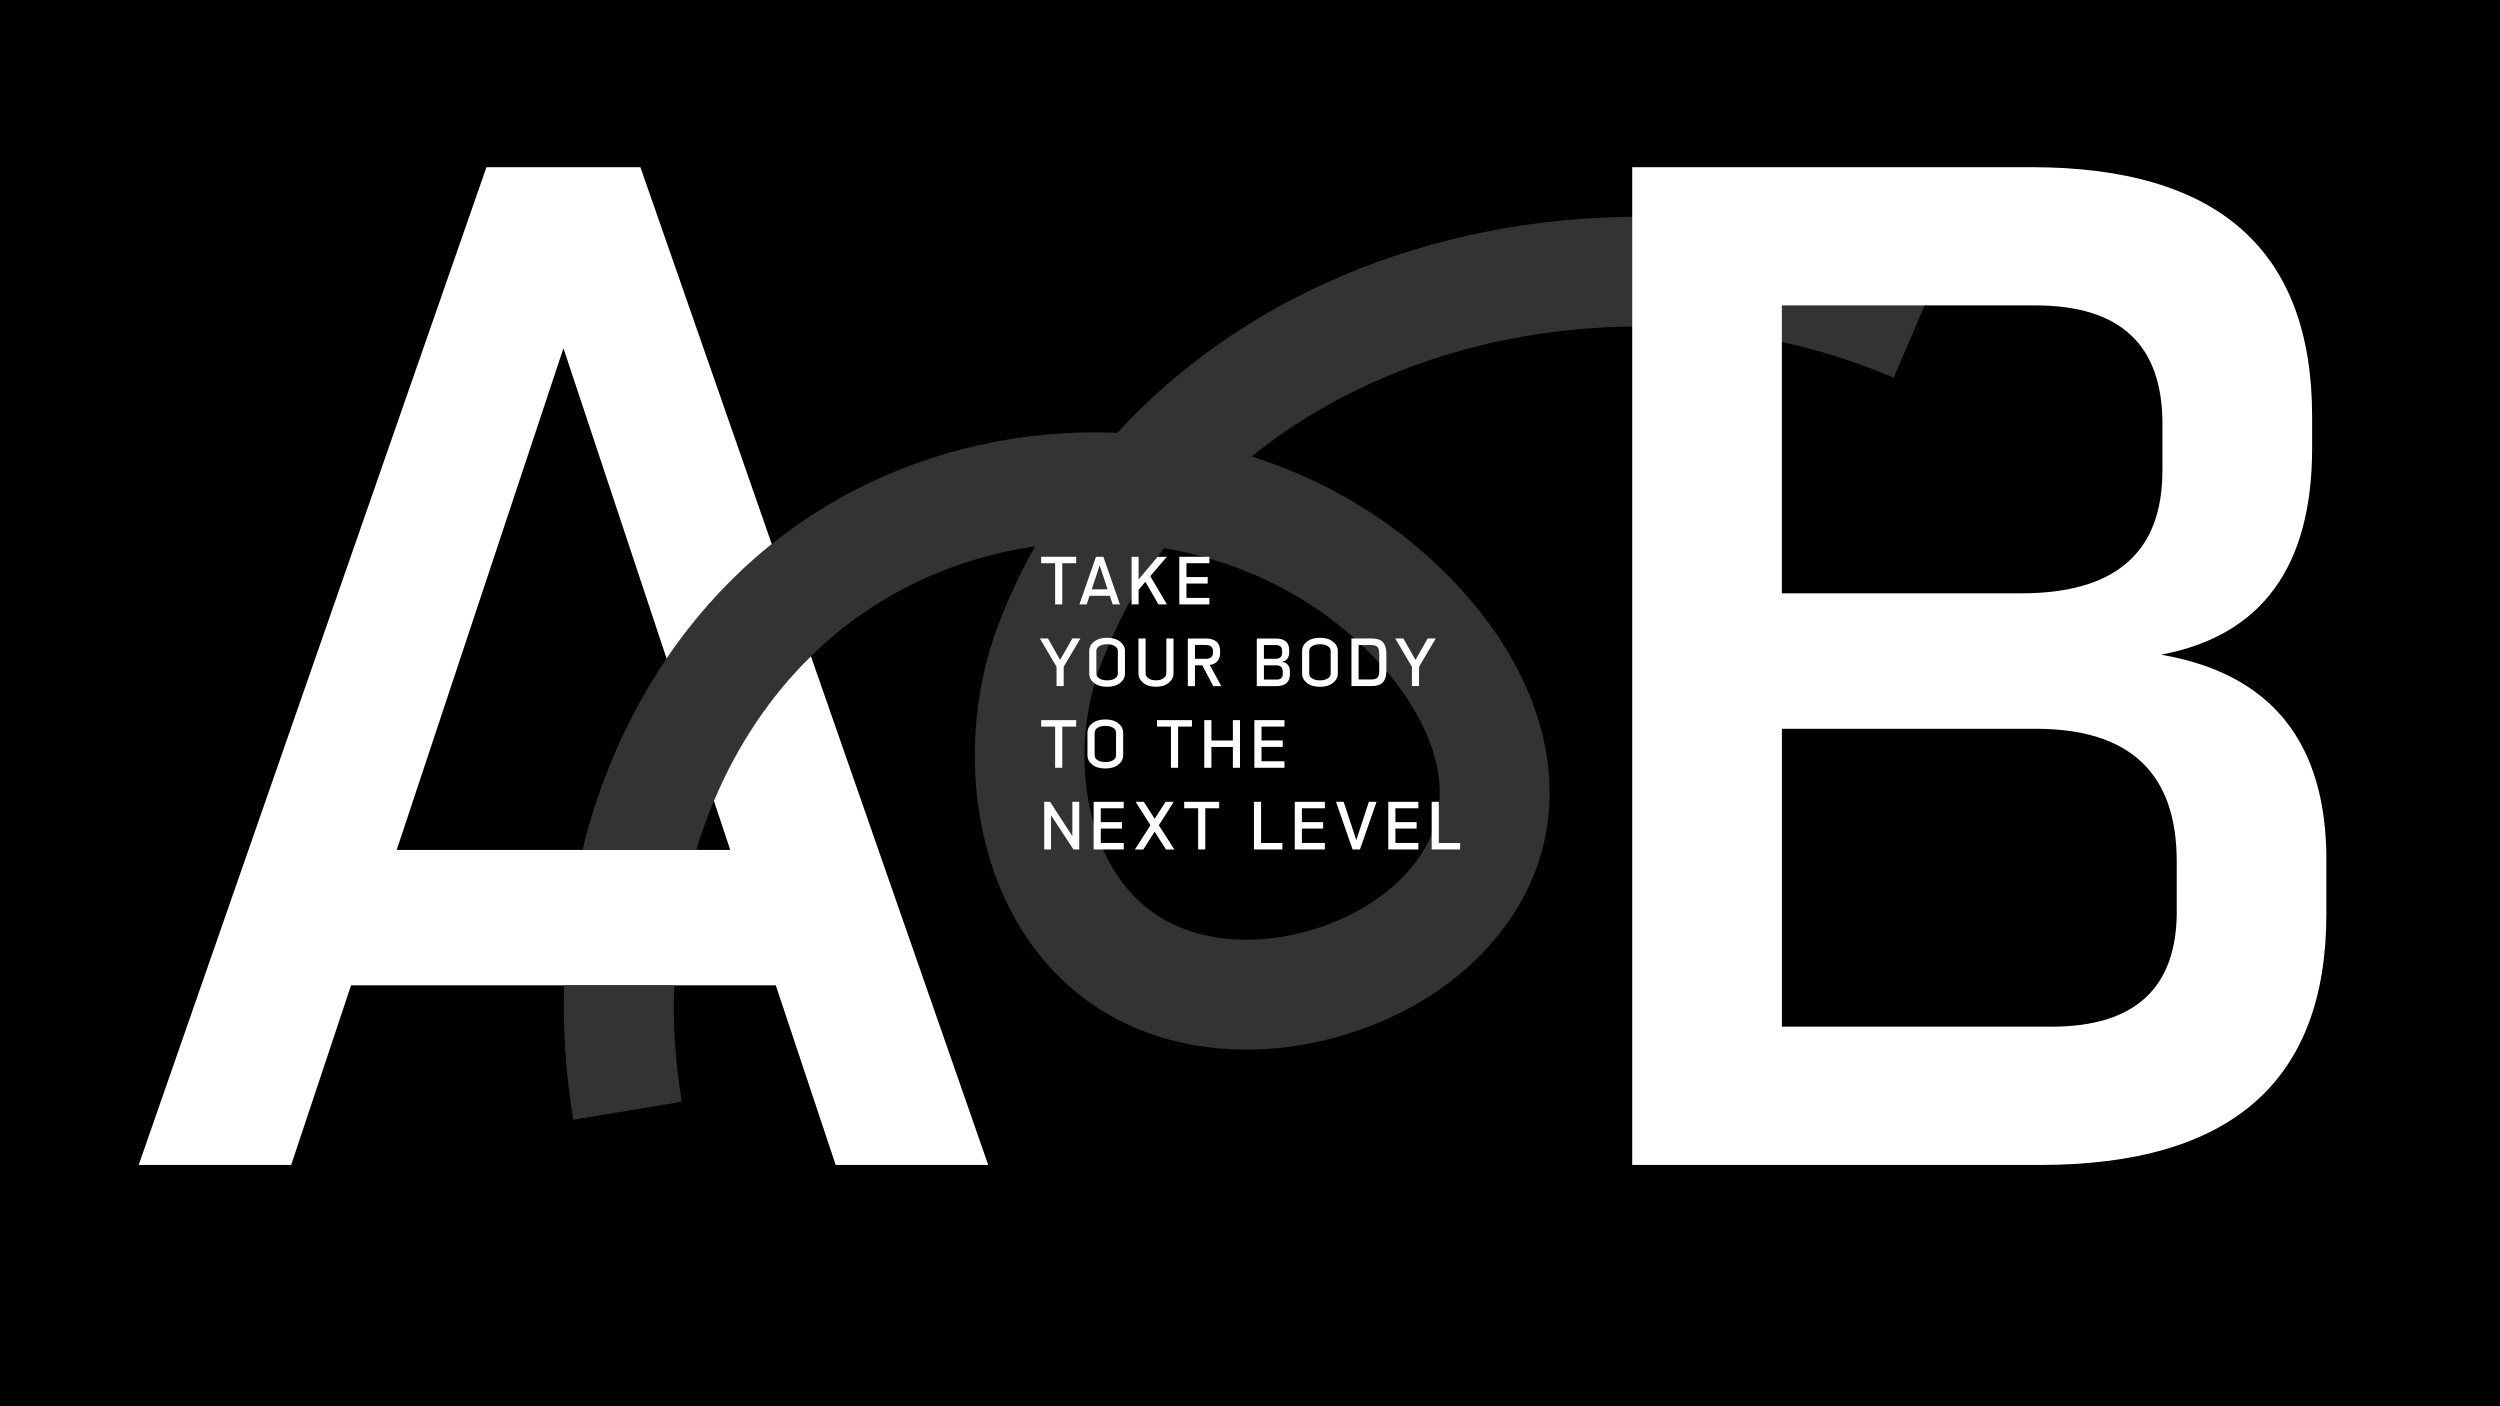 <?xml version="1.0" encoding="UTF-8"?>
<svg xmlns="http://www.w3.org/2000/svg" id="Layer_2" data-name="Layer 2" viewBox="0 0 550 309.38">
  <defs>
    <style>
      .cls-1 {
        fill: #fff;
      }

      .cls-2 {
        fill: #333;
      }
    </style>
  </defs>
  <g id="Layer_1-2" data-name="Layer 1">
    <g>
      <rect width="550" height="309.38"></rect>
      <g>
        <path class="cls-1" d="m169.79,119.7c-8.91,7.15-16.66,15.65-23.14,25.18l10.41,31.3c5.1-12.14,12.31-22.97,21.34-31.81l-8.61-24.67Z"></path>
        <path class="cls-1" d="m217.41,256.29h-33.56l-13.17-39.51h-93.45l-13.17,39.51H30.51L107.02,36.78h33.87l28.9,82.92c-8.91,7.15-16.66,15.65-23.14,25.18l-22.69-68.27-36.69,110.38h73.38l-3.59-10.81c5.1-12.14,12.31-22.97,21.34-31.81l39.01,111.92Z"></path>
      </g>
      <path class="cls-2" d="m295.15,60.73c-19.29,8.2-36.01,19.96-49.36,34.49-20.61-.88-41.24,3.74-59.28,13.41-5.95,3.19-11.53,6.9-16.72,11.07-8.91,7.15-16.66,15.65-23.14,25.18-8.48,12.49-14.75,26.76-18.51,42.11h25.04c1.11-3.7,2.41-7.31,3.88-10.81,5.1-12.14,12.31-22.97,21.34-31.81,5.79-5.69,12.33-10.55,19.55-14.42,9.42-5.06,19.52-8.27,29.74-9.74-3.12,5.58-5.84,11.4-8.13,17.44-11.06,29.11-4.78,69.18,24.88,85.86,14.35,8.06,32.93,9.62,50.99,4.27,14.02-4.15,25.78-11.73,33.92-21.73,1.89-2.32,3.58-4.77,5.06-7.33,11.48-19.89,7.61-44.58-10.36-66.05-12.58-15.04-29.5-26.17-48.69-32.26,9.92-8.01,20.23-13.58,29.26-17.42,35.08-14.91,76.96-14.88,112,.1l9.51-22.24c-40.98-17.51-89.95-17.56-130.98-.12Zm10.35,87.47c5.36,6.41,16.88,22.98,7.96,38.43-4.69,8.11-13.76,14.66-24.9,17.96-11.82,3.5-23.58,2.71-32.27-2.17-18.05-10.15-21.38-37.06-14.12-56.18,3.73-9.82,8.5-18.31,13.88-25.66,19.19,3.28,36.97,12.7,49.45,27.62Zm-157.19,68.58h-24.2c-.29,9.68.35,19.58,2.01,29.56l23.87-3.96c-1.44-8.66-1.98-17.24-1.68-25.6Z"></path>
      <path class="cls-1" d="m511.8,189.18v11.92c0,36.8-21.01,55.19-63.03,55.19h-89.68V36.78h87.8c41.18,0,61.78,18.3,61.78,54.88v6.9c0,26.13-11.08,41.29-33.24,45.47,24.25,4.18,36.38,19.24,36.38,45.16Zm-36.06-85.61v-10.35c0-17.35-9.3-26.03-27.91-26.03h-55.82v63.34h52.68c20.7,0,31.04-8.99,31.04-26.97Zm3.14,96.9v-10.98c0-19.44-10.35-29.16-31.04-29.16h-55.82v65.54h59.27c18.39,0,27.6-8.47,27.6-25.4Z"></path>
      <g>
        <path class="cls-1" d="m236.76,122.49v1.42h-3.06v9.06h-1.57v-9.06h-3.07v-1.42h7.7Z"></path>
        <path class="cls-1" d="m242.74,122.49l3.65,10.48h-1.6l-.63-1.89h-4.46l-.63,1.89h-1.6l3.65-10.48h1.62Zm.94,7.17l-1.75-5.27-1.75,5.27h3.5Z"></path>
        <path class="cls-1" d="m256.73,132.97h-1.86l-2.88-4.97-1.5,1.75v3.22h-1.54v-10.48h1.54v5l4.18-5h2.04l-3.65,4.27,3.67,6.21Z"></path>
        <path class="cls-1" d="m266.07,131.55v1.42h-6.62v-10.48h6.62v1.42h-5.05v3.05h4.67v1.42h-4.67v3.16h5.05Z"></path>
        <path class="cls-1" d="m233.23,145.18l2.68-4.72h1.78l-3.68,6.23v4.25h-1.57v-4.25l-3.67-6.23h1.78l2.68,4.72Z"></path>
        <path class="cls-1" d="m240.69,141.16c.71-.56,1.66-.85,2.86-.85s2.15.28,2.87.85c.71.56,1.07,1.25,1.07,2.06v4.97c0,.81-.36,1.5-1.07,2.06-.71.56-1.67.85-2.87.85s-2.15-.28-2.86-.85c-.71-.56-1.06-1.25-1.06-2.06v-4.97c0-.81.35-1.5,1.06-2.06Zm5.23,7.03v-4.97c0-.46-.22-.82-.67-1.09s-1.01-.4-1.69-.4-1.24.13-1.69.4-.67.63-.67,1.09v4.97c0,.46.22.82.67,1.09s1.01.4,1.69.4,1.24-.13,1.69-.4.67-.63.67-1.09Z"></path>
        <path class="cls-1" d="m256.6,148.11v-7.65h1.57v7.65c0,.82-.35,1.52-1.04,2.1-.69.58-1.63.88-2.82.88s-2.13-.29-2.82-.87-1.03-1.28-1.03-2.11v-7.65h1.57v7.65c0,.47.21.85.64,1.13.43.29.97.43,1.63.43s1.21-.14,1.64-.43c.43-.28.65-.66.65-1.13Z"></path>
        <path class="cls-1" d="m266.14,146.29l2.55,4.66h-1.78l-2.4-4.58h-1.62v4.58h-1.57v-10.48h3.89c2.15,0,3.22.93,3.22,2.79v.3c0,1.57-.76,2.48-2.29,2.74Zm-.84-4.4h-2.41v3.05h2.44c.5,0,.88-.12,1.14-.37.26-.25.39-.58.39-1v-.34c0-.42-.13-.75-.4-.98-.26-.23-.65-.35-1.16-.35Z"></path>
        <path class="cls-1" d="m283.78,147.74v.57c0,1.76-1,2.64-3.01,2.64h-4.28v-10.48h4.19c1.97,0,2.95.87,2.95,2.62v.33c0,1.25-.53,1.97-1.59,2.17,1.16.2,1.74.92,1.74,2.16Zm-1.72-4.09v-.49c0-.83-.44-1.24-1.33-1.24h-2.67v3.02h2.52c.99,0,1.48-.43,1.48-1.29Zm.15,4.63v-.52c0-.93-.49-1.39-1.48-1.39h-2.67v3.13h2.83c.88,0,1.32-.4,1.32-1.21Z"></path>
        <path class="cls-1" d="m287.52,141.16c.71-.56,1.66-.85,2.86-.85s2.15.28,2.87.85c.71.56,1.07,1.25,1.07,2.06v4.97c0,.81-.36,1.5-1.07,2.06-.71.56-1.67.85-2.87.85s-2.15-.28-2.86-.85c-.71-.56-1.06-1.25-1.06-2.06v-4.97c0-.81.35-1.5,1.06-2.06Zm5.23,7.03v-4.97c0-.46-.22-.82-.67-1.09s-1.01-.4-1.69-.4-1.24.13-1.69.4-.67.63-.67,1.09v4.97c0,.46.22.82.67,1.09s1.01.4,1.69.4,1.24-.13,1.69-.4.67-.63.67-1.09Z"></path>
        <path class="cls-1" d="m305,143.74v3.92c0,1.07-.25,1.88-.75,2.44-.5.56-1.36.84-2.59.84h-4.34v-10.48h4.34c1.23,0,2.09.28,2.59.84.5.56.75,1.37.75,2.44Zm-1.57,3.88v-3.82c0-.7-.13-1.19-.39-1.47s-.75-.42-1.48-.42h-2.67v7.58h2.67c.73,0,1.22-.14,1.48-.42s.39-.76.39-1.45Z"></path>
        <path class="cls-1" d="m311.41,145.18l2.68-4.72h1.78l-3.68,6.23v4.25h-1.57v-4.25l-3.67-6.23h1.78l2.68,4.72Z"></path>
        <path class="cls-1" d="m236.76,158.43v1.42h-3.06v9.06h-1.57v-9.06h-3.07v-1.42h7.7Z"></path>
        <path class="cls-1" d="m240.3,159.13c.71-.56,1.66-.85,2.86-.85s2.15.28,2.87.85c.71.56,1.07,1.25,1.07,2.06v4.97c0,.81-.36,1.5-1.07,2.06s-1.67.85-2.87.85-2.15-.28-2.86-.85-1.06-1.25-1.06-2.06v-4.97c0-.81.35-1.5,1.06-2.06Zm5.23,7.03v-4.97c0-.46-.22-.82-.67-1.09s-1.01-.4-1.69-.4-1.24.13-1.68.4-.67.63-.67,1.09v4.97c0,.46.22.82.67,1.09s1.01.4,1.68.4,1.24-.13,1.69-.4.67-.63.67-1.09Z"></path>
        <path class="cls-1" d="m262.23,158.43v1.42h-3.05v9.06h-1.57v-9.06h-3.07v-1.42h7.7Z"></path>
        <path class="cls-1" d="m271.23,162.91v-4.48h1.57v10.48h-1.57v-4.58h-4.72v4.58h-1.57v-10.48h1.57v4.48h4.72Z"></path>
        <path class="cls-1" d="m282.58,167.49v1.42h-6.62v-10.48h6.62v1.42h-5.05v3.05h4.67v1.42h-4.67v3.16h5.05Z"></path>
        <path class="cls-1" d="m231.01,176.4l4.91,7.55v-7.55h1.51v10.48h-1.27l-4.93-7.52v7.52h-1.5v-10.48h1.27Z"></path>
        <path class="cls-1" d="m247.22,185.46v1.42h-6.62v-10.48h6.62v1.42h-5.05v3.05h4.67v1.42h-4.67v3.16h5.05Z"></path>
        <path class="cls-1" d="m254.93,181.54l3.43,5.35h-1.84l-2.5-3.92-2.5,3.92h-1.84l3.43-5.35-3.28-5.14h1.8l2.4,3.73,2.4-3.73h1.8l-3.28,5.14Z"></path>
        <path class="cls-1" d="m268.22,176.4v1.42h-3.06v9.06h-1.57v-9.06h-3.07v-1.42h7.7Z"></path>
        <path class="cls-1" d="m275.87,176.4h1.57v9.06h4.69v1.42h-6.26v-10.48Z"></path>
        <path class="cls-1" d="m291.47,185.46v1.42h-6.62v-10.48h6.62v1.42h-5.05v3.05h4.67v1.42h-4.67v3.16h5.05Z"></path>
        <path class="cls-1" d="m298.38,184.83l2.77-8.43h1.69l-3.65,10.48h-1.62l-3.65-10.48h1.69l2.77,8.43Z"></path>
        <path class="cls-1" d="m312.04,185.46v1.42h-6.62v-10.48h6.62v1.42h-5.05v3.05h4.67v1.42h-4.67v3.16h5.05Z"></path>
        <path class="cls-1" d="m314.97,176.4h1.57v9.06h4.69v1.42h-6.26v-10.48Z"></path>
      </g>
    </g>
  </g>
</svg>
